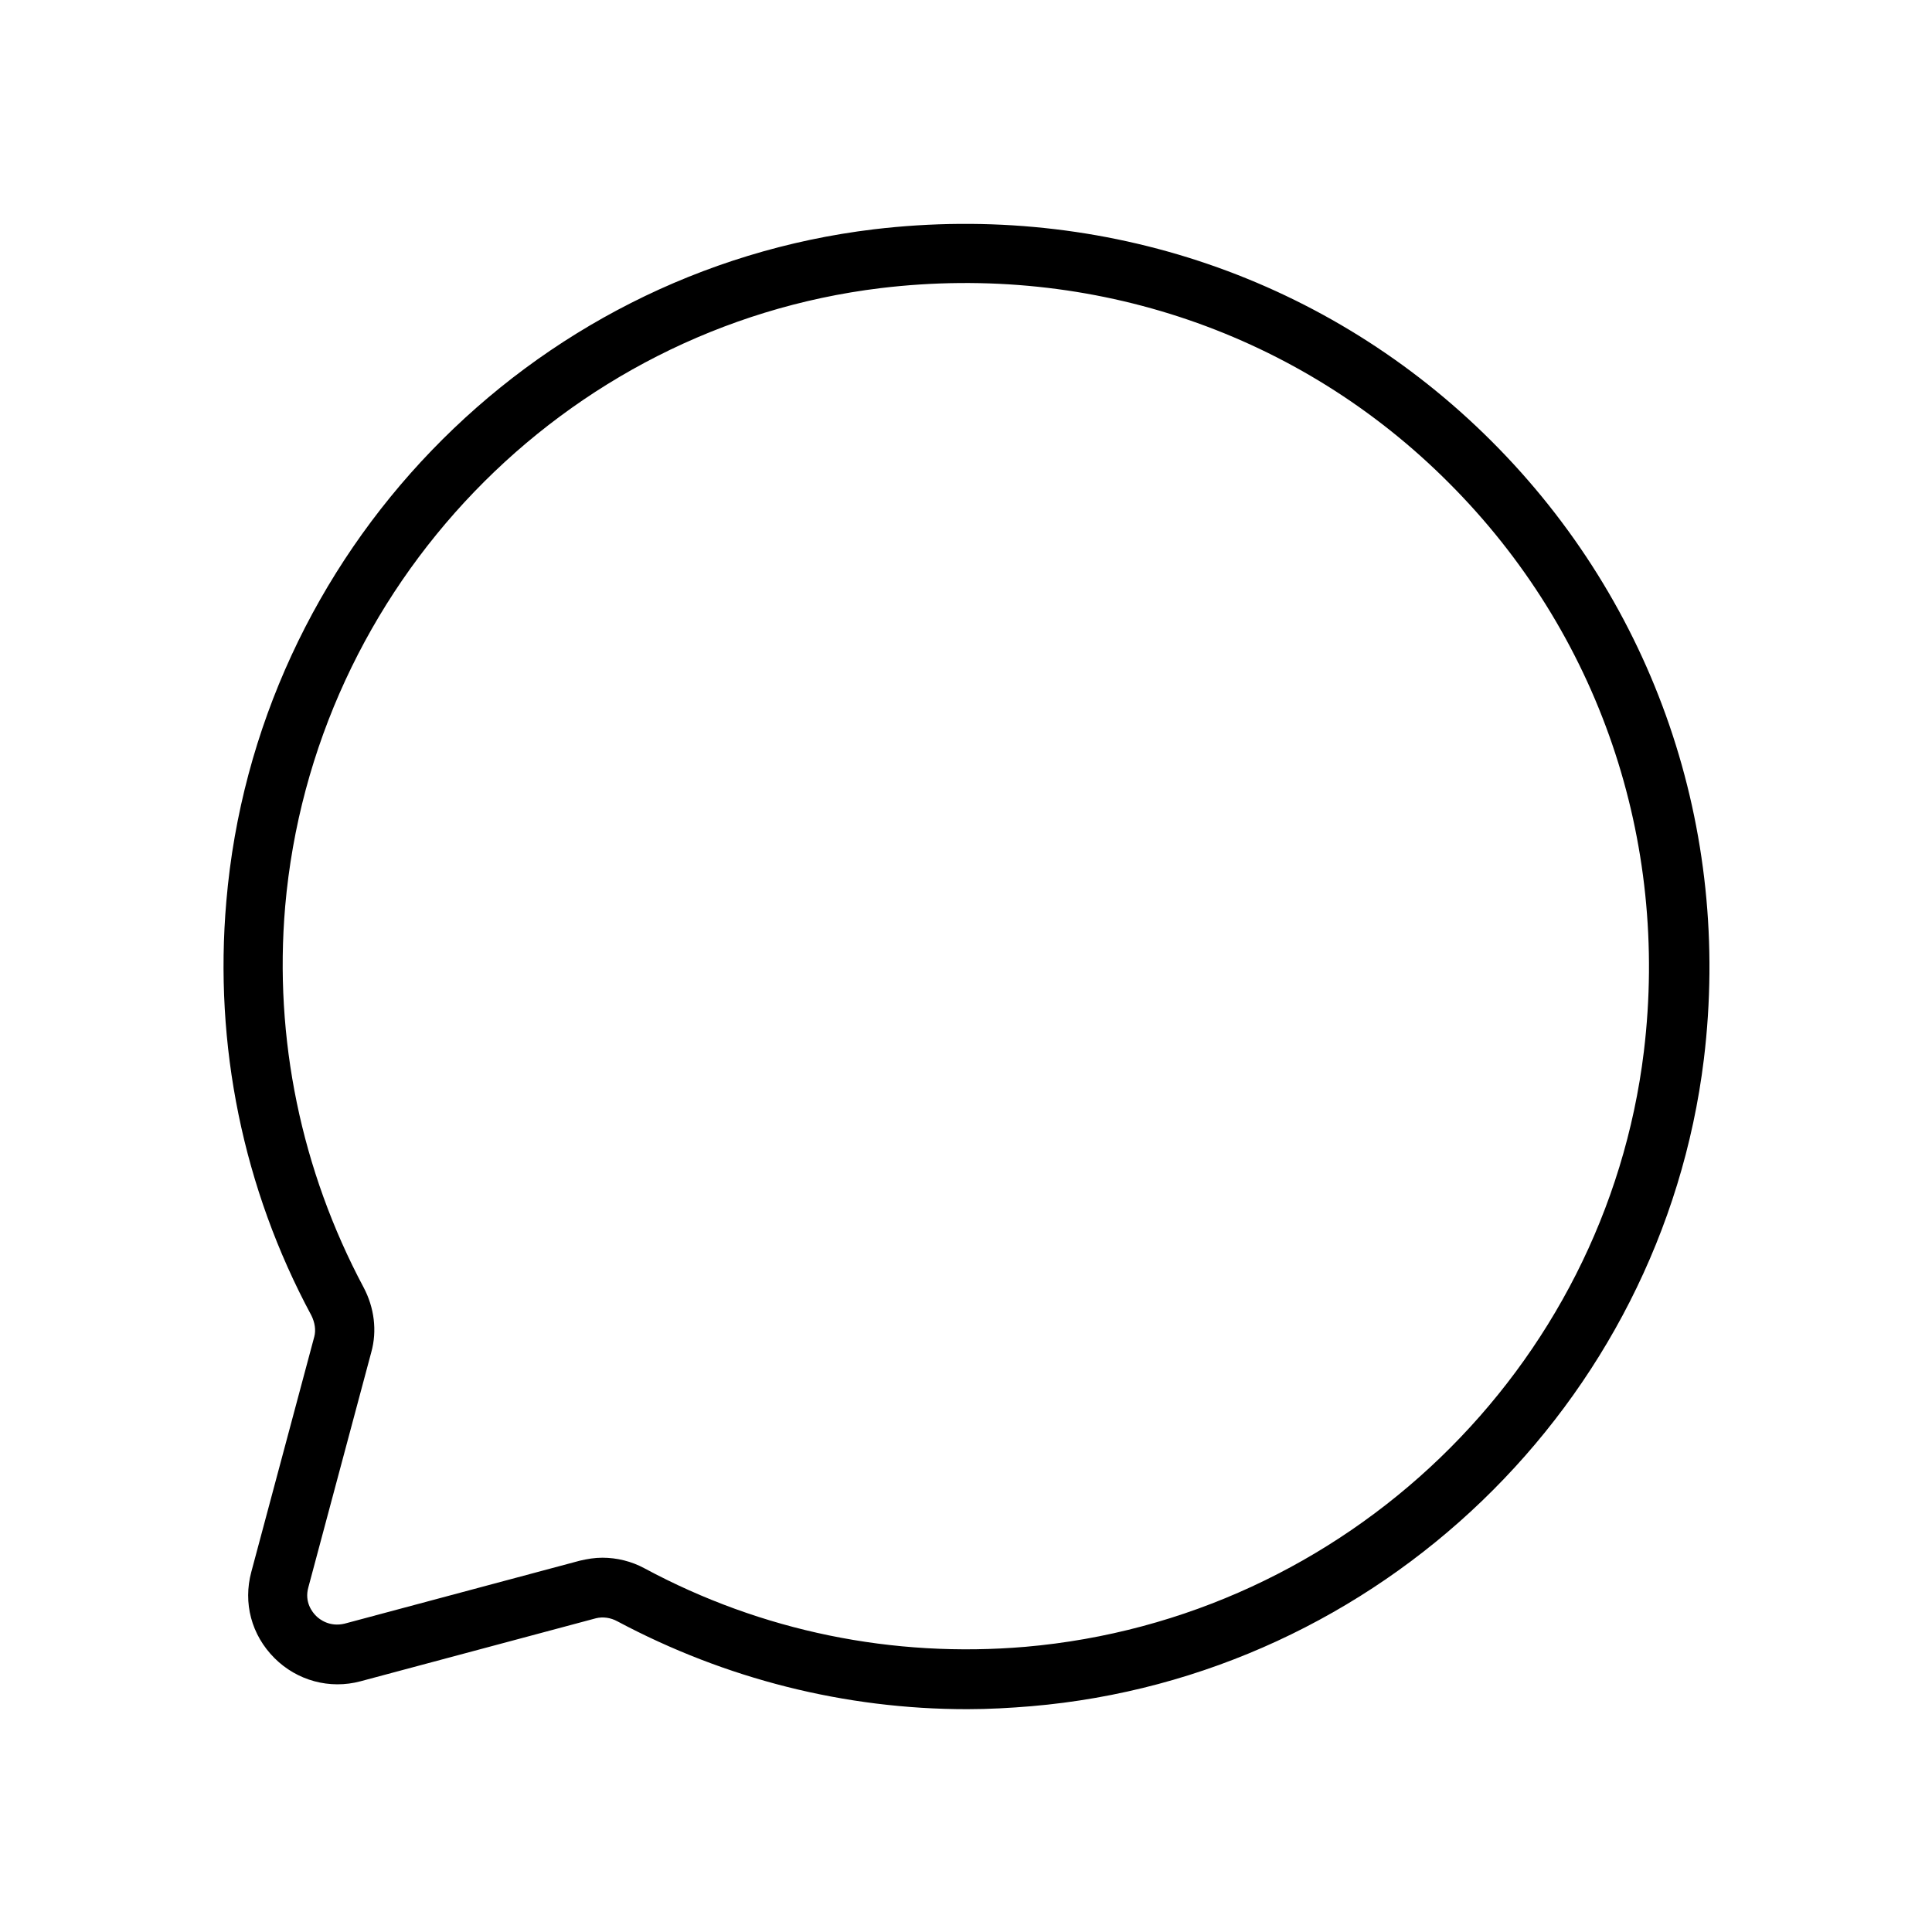 <?xml version="1.0" encoding="UTF-8"?>
<!-- Uploaded to: SVG Repo, www.svgrepo.com, Generator: SVG Repo Mixer Tools -->
<svg fill="#000000" width="800px" height="800px" version="1.1" viewBox="144 144 512 512" xmlns="http://www.w3.org/2000/svg">
 <path d="m226.5 492.57c0.945 1.891 1.258 3.938 0.789 5.668l-16.691 62.344c-2.203 8.188 0 16.688 6.141 22.828 5.984 5.984 14.641 8.344 22.828 6.141l62.348-16.688c1.891-0.473 3.938-0.156 5.668 0.789 28.652 15.273 60.301 23.301 92.734 23.301 5.668 0 11.336-0.316 17.004-0.789 92.102-7.871 167.04-80.137 178.22-171.45 7.398-60.93-13.066-120.6-56.207-163.74-43.141-43.141-102.81-63.449-163.74-56.207-91.633 11.023-163.74 85.965-171.61 178.07-3.305 38.102 4.41 76.047 22.516 109.74zm-6.93-108.32c7.402-84.859 73.684-153.66 157.76-163.89 56.207-6.769 111.15 11.965 150.67 51.641 39.676 39.676 58.41 94.621 51.641 150.67-10.234 84.074-79.035 150.36-163.89 157.75-35.109 2.992-69.902-4.094-100.92-20.781-3.465-1.891-7.398-2.832-11.18-2.832-2.047 0-3.938 0.316-5.984 0.789l-62.348 16.688c-3.938 0.941-6.613-1.105-7.559-2.051-0.945-0.945-3.148-3.621-2.047-7.559l16.688-62.348c1.574-5.668 0.789-11.809-2.047-17.16-16.527-31.016-23.77-65.965-20.781-100.92z"/>
</svg>
